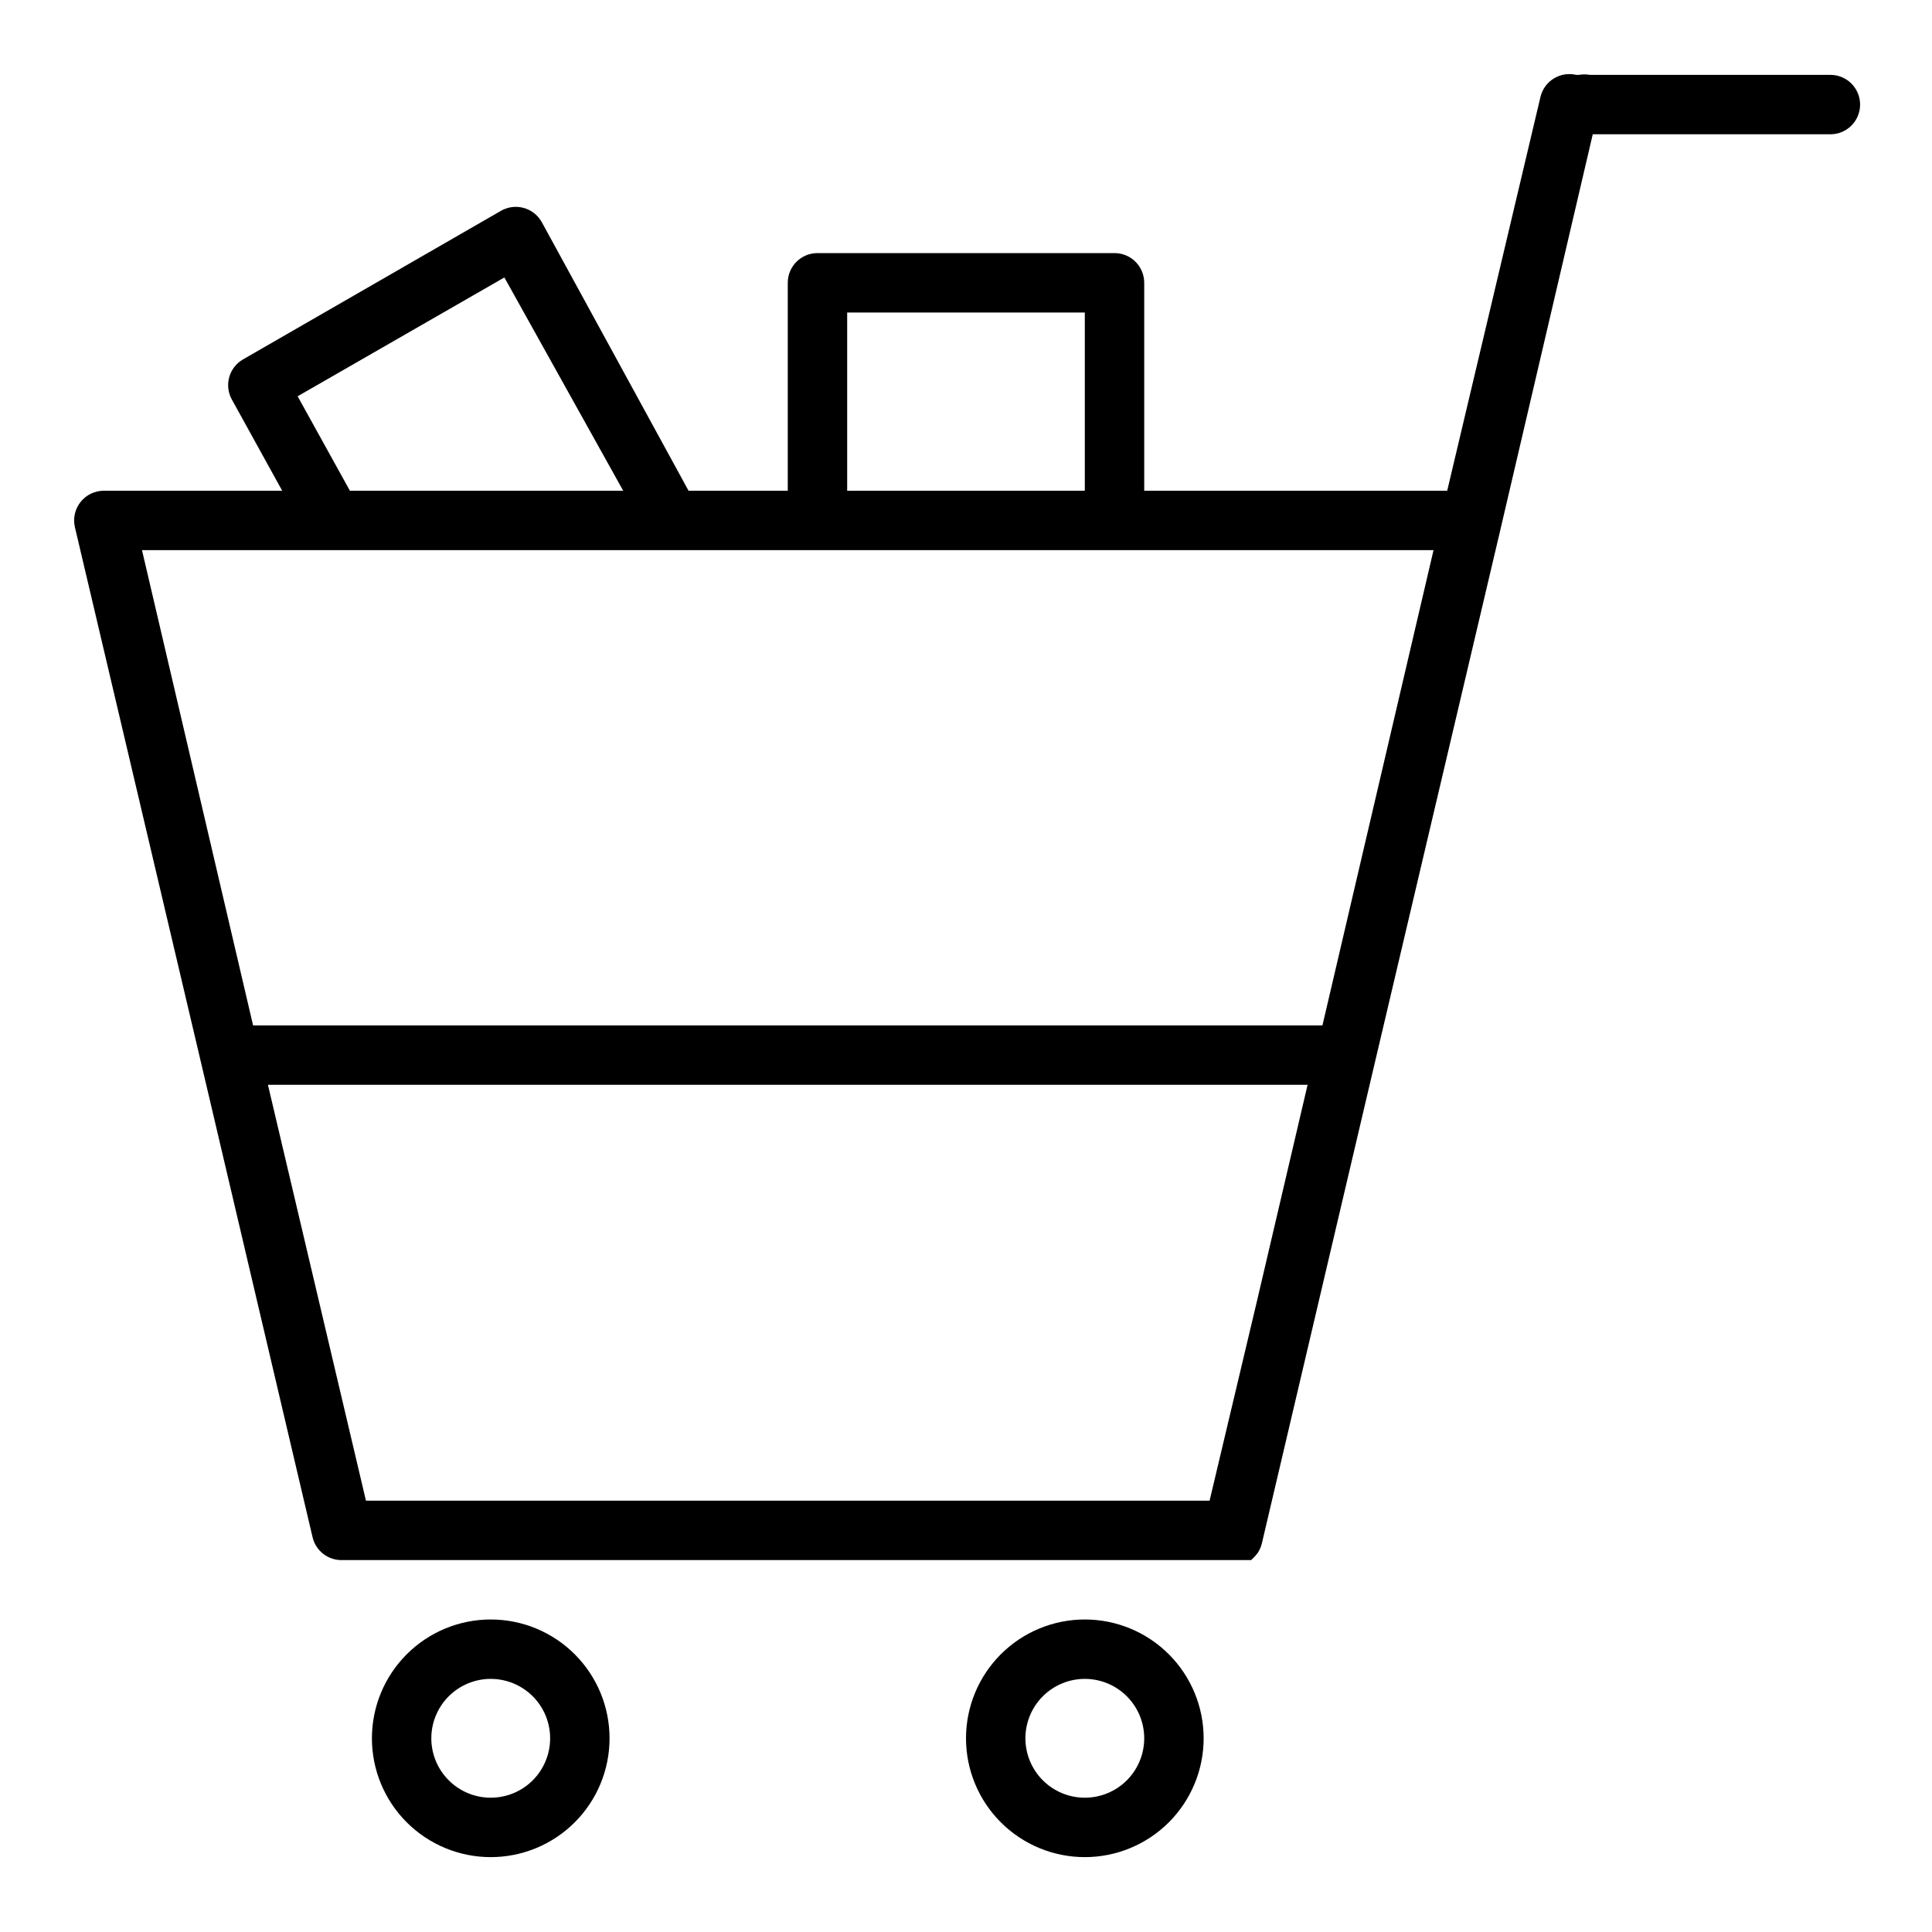 <?xml version="1.0" encoding="UTF-8"?>
<!-- The Best Svg Icon site in the world: iconSvg.co, Visit us! https://iconsvg.co -->
<svg fill="#000000" width="800px" height="800px" version="1.1" viewBox="144 144 512 512" xmlns="http://www.w3.org/2000/svg">
 <g>
  <path d="m628.29 163.84h-62.977c-0.938-0.168-1.898-0.168-2.836 0h-0.789 0.004c-4.215-0.984-8.438 1.617-9.449 5.828l-24.719 104.38h-80.293v-55.105c0-2.086-0.828-4.09-2.305-5.566-1.477-1.477-3.481-2.305-5.566-2.305h-78.723c-4.348 0-7.871 3.523-7.871 7.871v55.105h-26.293l-38.887-71.164c-1.023-1.855-2.758-3.223-4.801-3.785-2.047-0.562-4.231-0.277-6.062 0.793l-68.328 39.359c-3.688 2.133-5.012 6.805-2.992 10.551l13.383 24.246h-47.234c-2.398-0.012-4.668 1.07-6.172 2.941-1.5 1.871-2.07 4.32-1.543 6.66l33.379 141.7 29.598 125.95c0.824 3.664 4.121 6.234 7.875 6.141h240.88l0.945-0.945 0.789-0.945-0.004 0.004c0.512-0.77 0.887-1.621 1.102-2.519l29.598-125.95 33.379-141.7 24.719-105.8h62.977c4.348 0 7.871-3.523 7.871-7.871 0-4.348-3.523-7.875-7.871-7.875zm-259.78 62.977h62.977v47.234h-62.977zm-90.844-9.289 31.488 56.52-72.422 0.004-13.855-25.035zm199.48 271.11-12.594 53.059h-223.57l-25.977-110.21h275.52zm17.316-72.895h-283.39l-29.441-125.95h342.27z"/>
  <path d="m274.05 573.18c-8.352 0-16.359 3.316-22.266 9.223s-9.223 13.914-9.223 22.266 3.316 16.359 9.223 22.266c5.906 5.902 13.914 9.223 22.266 9.223s16.359-3.32 22.266-9.223c5.902-5.906 9.223-13.914 9.223-22.266s-3.32-16.359-9.223-22.266c-5.906-5.906-13.914-9.223-22.266-9.223zm0 47.23c-4.176 0-8.18-1.656-11.133-4.609-2.953-2.953-4.613-6.957-4.613-11.133s1.66-8.18 4.613-11.133c2.953-2.953 6.957-4.613 11.133-4.613s8.18 1.66 11.133 4.613c2.953 2.953 4.609 6.957 4.609 11.133s-1.656 8.18-4.609 11.133c-2.953 2.953-6.957 4.609-11.133 4.609z"/>
  <path d="m431.49 573.18c-8.352 0-16.363 3.316-22.266 9.223-5.906 5.906-9.223 13.914-9.223 22.266s3.316 16.359 9.223 22.266c5.902 5.902 13.914 9.223 22.266 9.223 8.348 0 16.359-3.32 22.266-9.223 5.902-5.906 9.223-13.914 9.223-22.266s-3.32-16.359-9.223-22.266c-5.906-5.906-13.918-9.223-22.266-9.223zm0 47.23c-4.176 0-8.184-1.656-11.133-4.609-2.953-2.953-4.613-6.957-4.613-11.133s1.66-8.18 4.613-11.133c2.949-2.953 6.957-4.613 11.133-4.613s8.18 1.66 11.133 4.613c2.949 2.953 4.609 6.957 4.609 11.133s-1.66 8.18-4.609 11.133c-2.953 2.953-6.957 4.609-11.133 4.609z"/>
 </g>
</svg>
